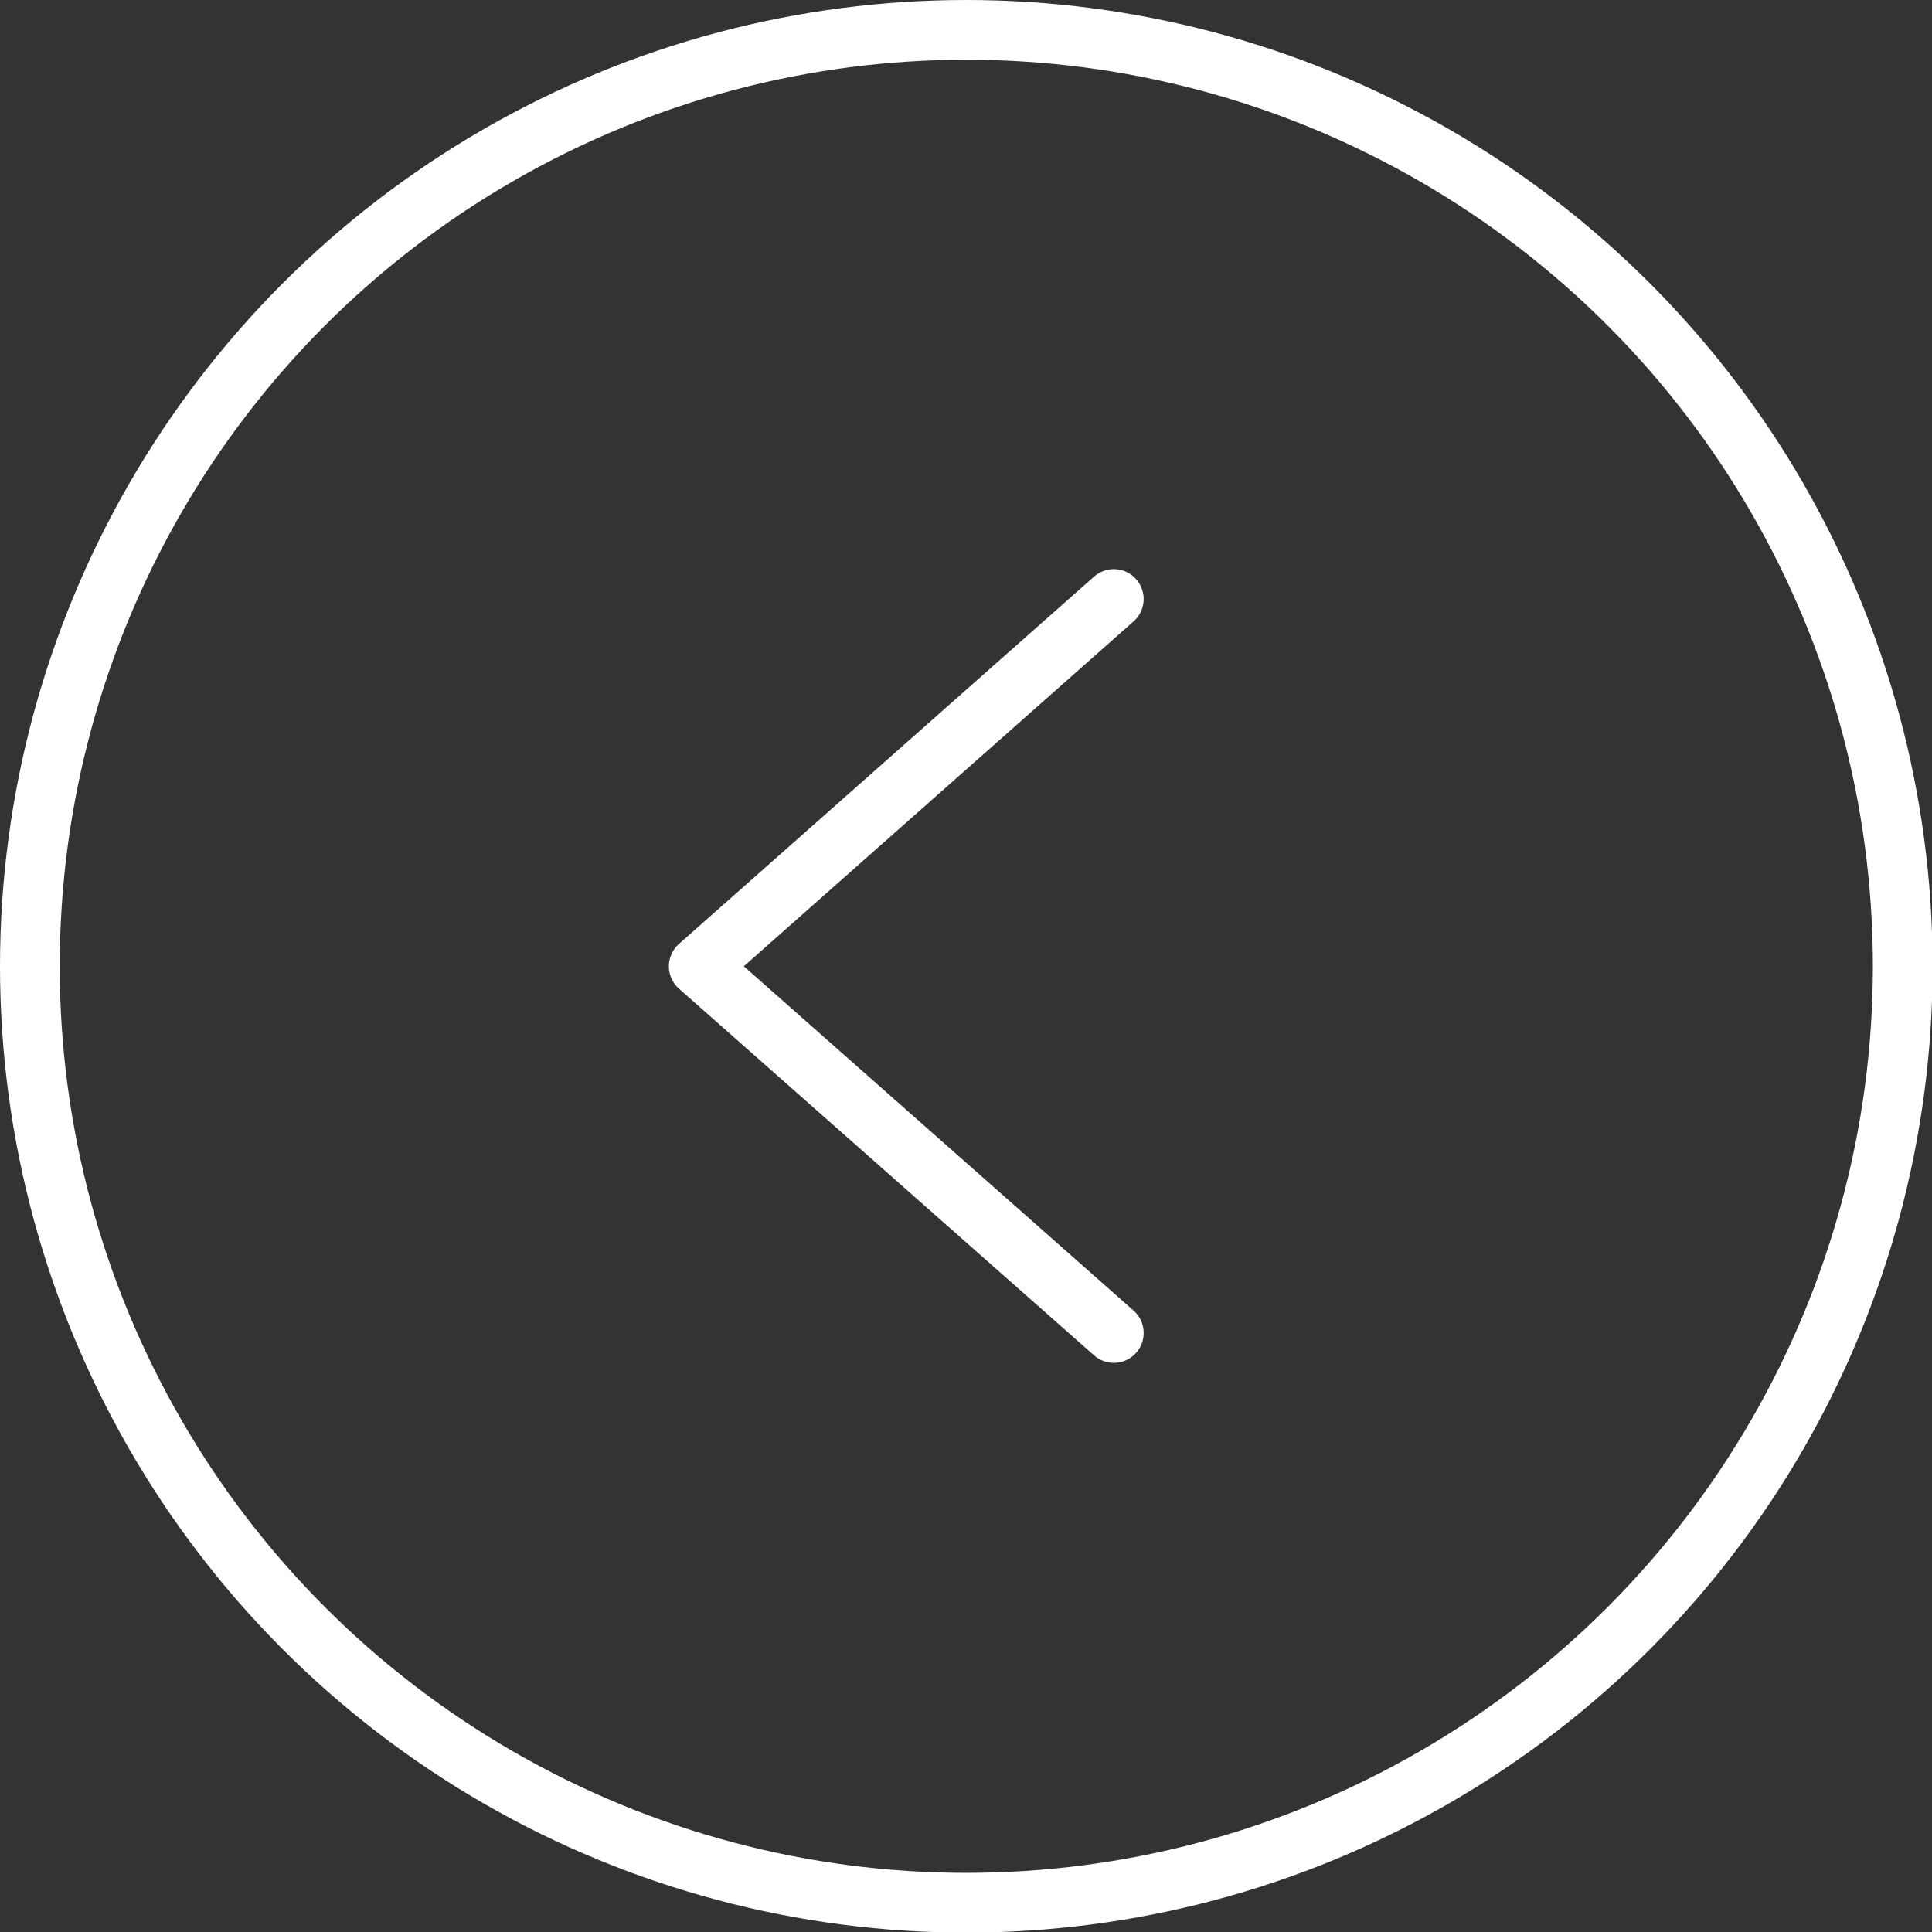 <svg xmlns="http://www.w3.org/2000/svg" viewBox="0 0 32.35 32.35"><rect x="0" y="0" width="32.35" height="32.35" fill="#333333" stroke="none"/><defs><style>.cls-1{fill:none;stroke:#fff;stroke-linecap:round;stroke-linejoin:round;}</style></defs><title>kv_arrow_l</title><g id="Layer_2" data-name="Layer 2"><g id="Layer_1-2" data-name="Layer 1"><circle class="cls-1" cx="16.18" cy="16.18" r="15.68"/><polyline class="cls-1" points="18.65 10.03 11.7 16.18 18.65 22.32"/></g></g></svg>